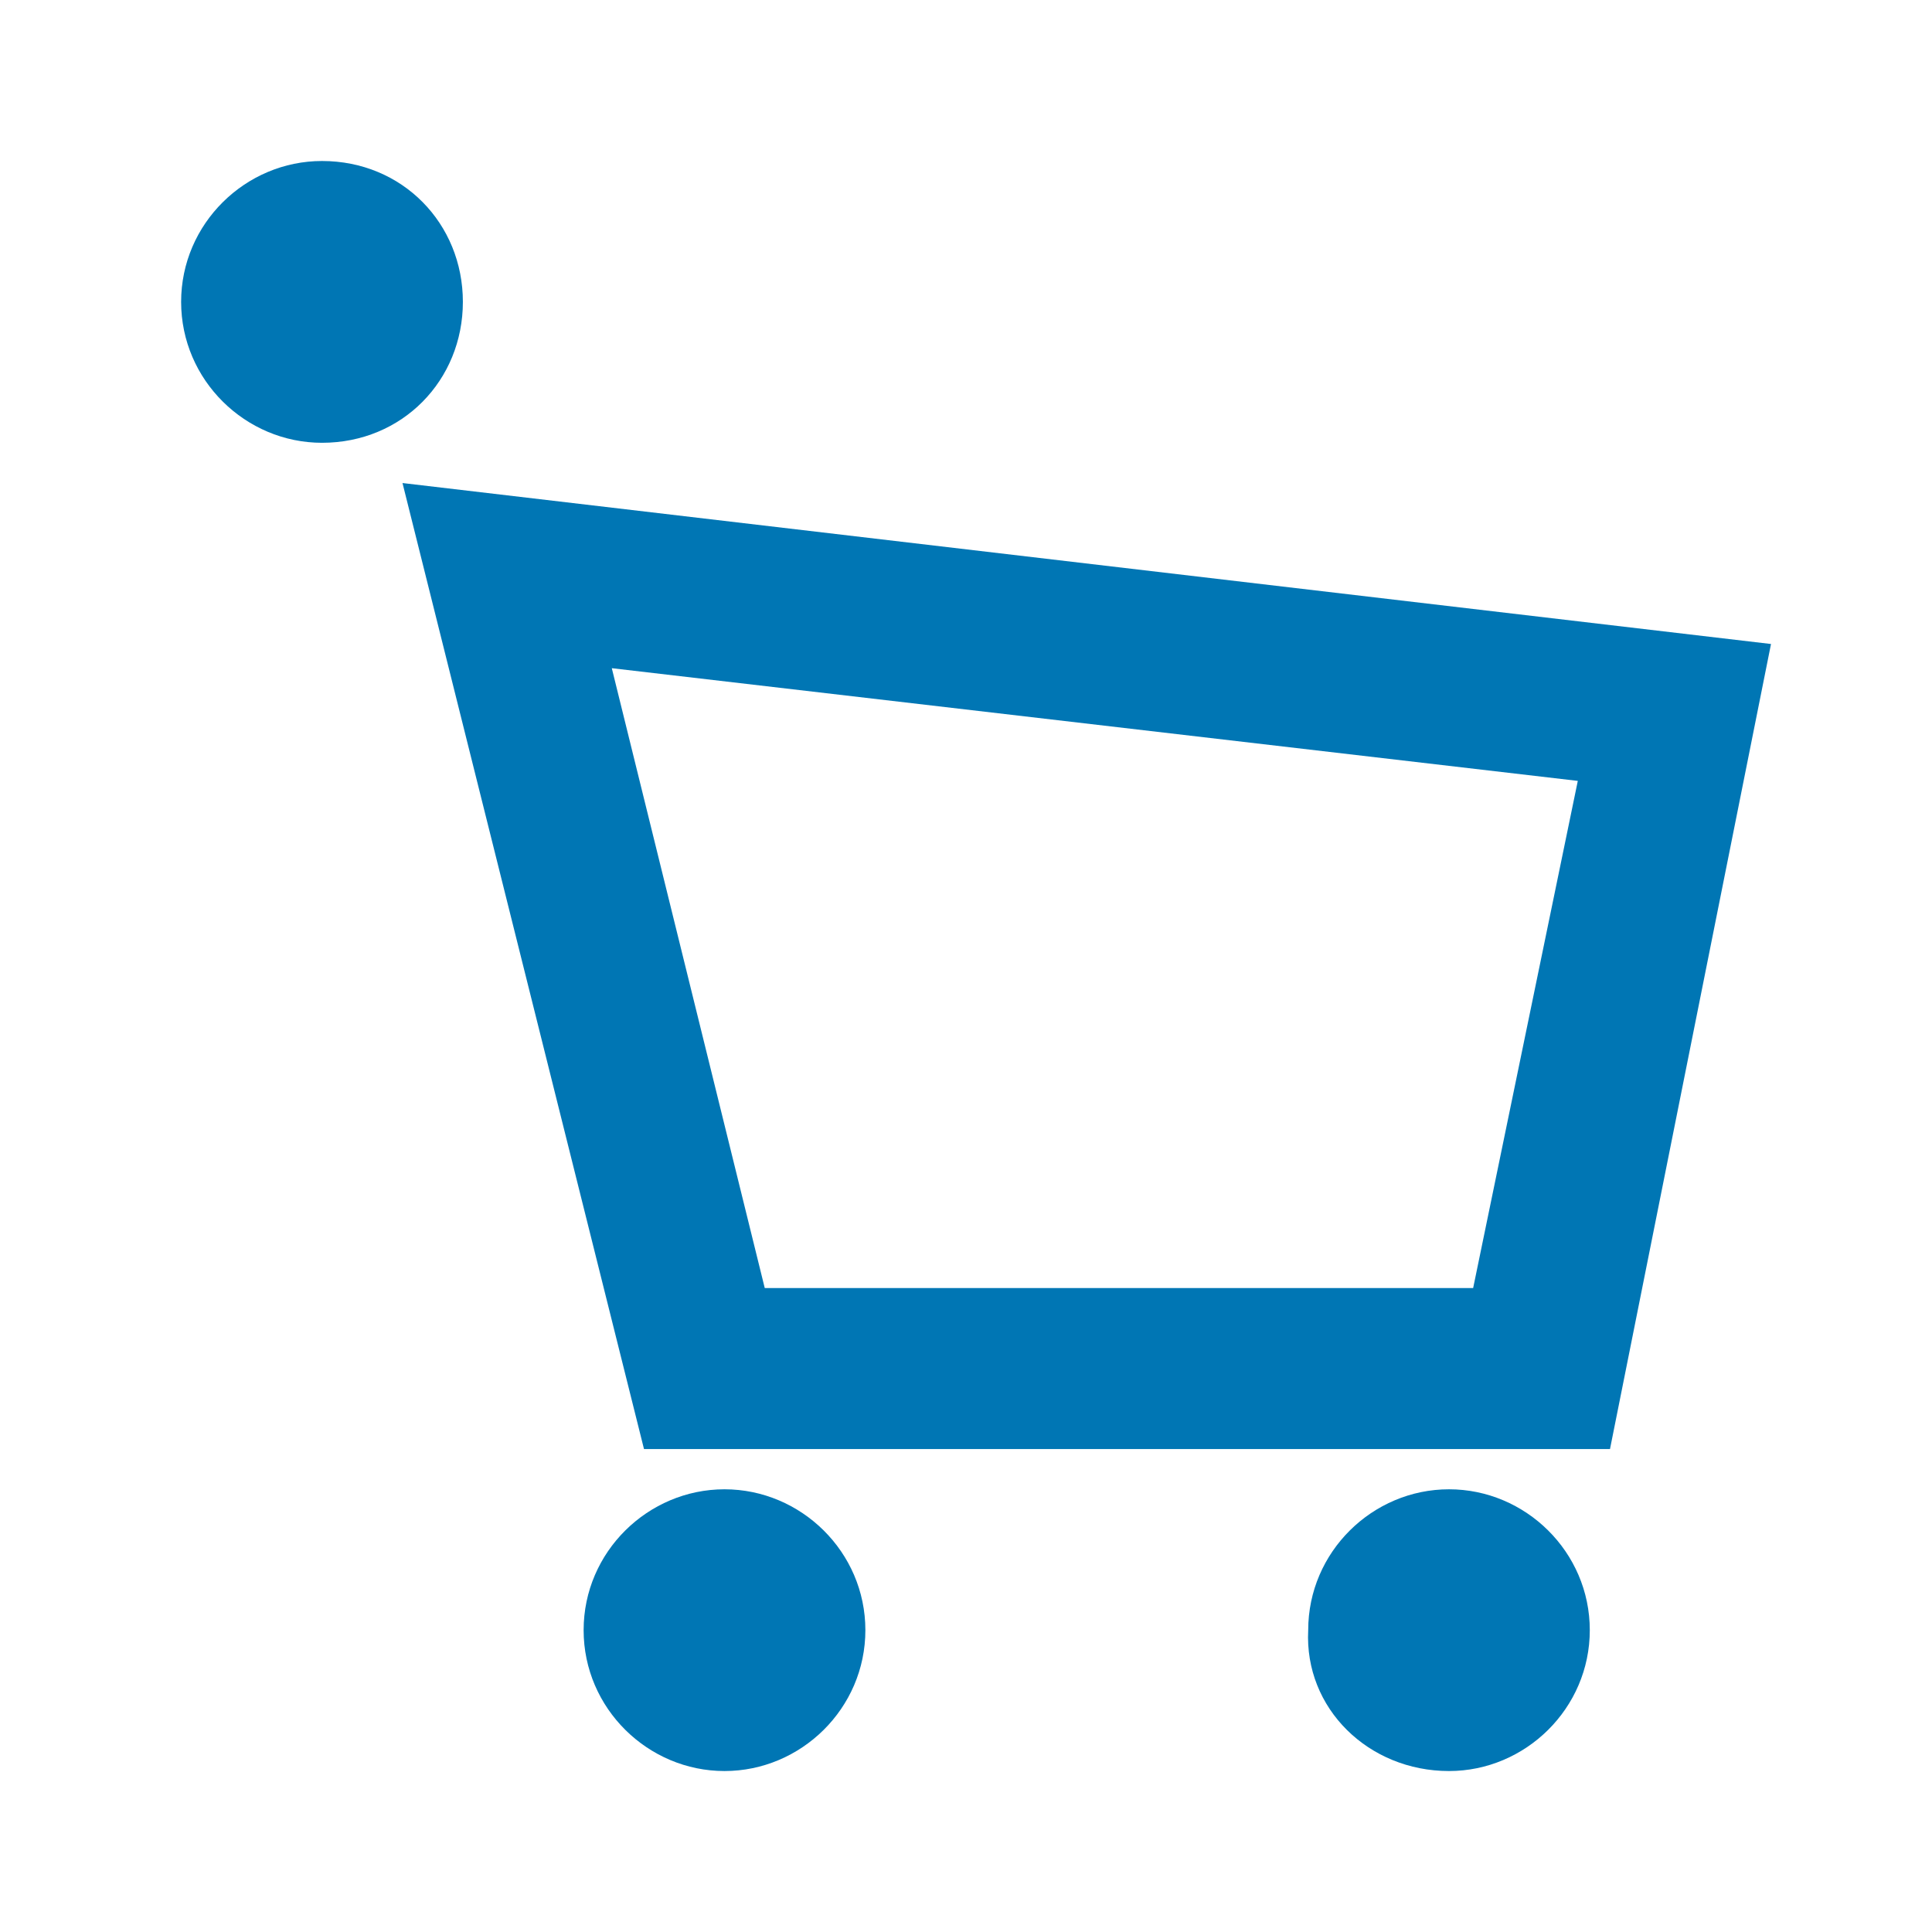<svg width="48" height="48" viewBox="0 0 48 48" fill="none" xmlns="http://www.w3.org/2000/svg">
<path fill-rule="evenodd" clip-rule="evenodd" d="M11.5 7.5C11.5 5.556 10 4 8 4C6.1 4 4.5 5.556 4.5 7.5C4.5 9.445 6.1 11.001 8 11.001C10 11.001 11.5 9.445 11.5 7.5ZM36 37.001C34.101 37.001 32.502 38.556 32.502 40.501C32.402 42.445 34.001 44.001 36 44.001C37.899 44.001 39.498 42.445 39.498 40.501C39.498 38.556 37.899 37.001 36 37.001ZM44 16L10 12.001L16 36.001H40L44 16ZM36.6 32.001L39.2 19.401L15.2 16.601L19 32.001H36.6ZM18 37.001C16.1 37.001 14.5 38.556 14.5 40.501C14.5 42.445 16.1 44.001 18 44.001C19.9 44.001 21.5 42.445 21.5 40.501C21.5 38.556 19.9 37.001 18 37.001Z" fill="#0076B4"/>
</svg>
